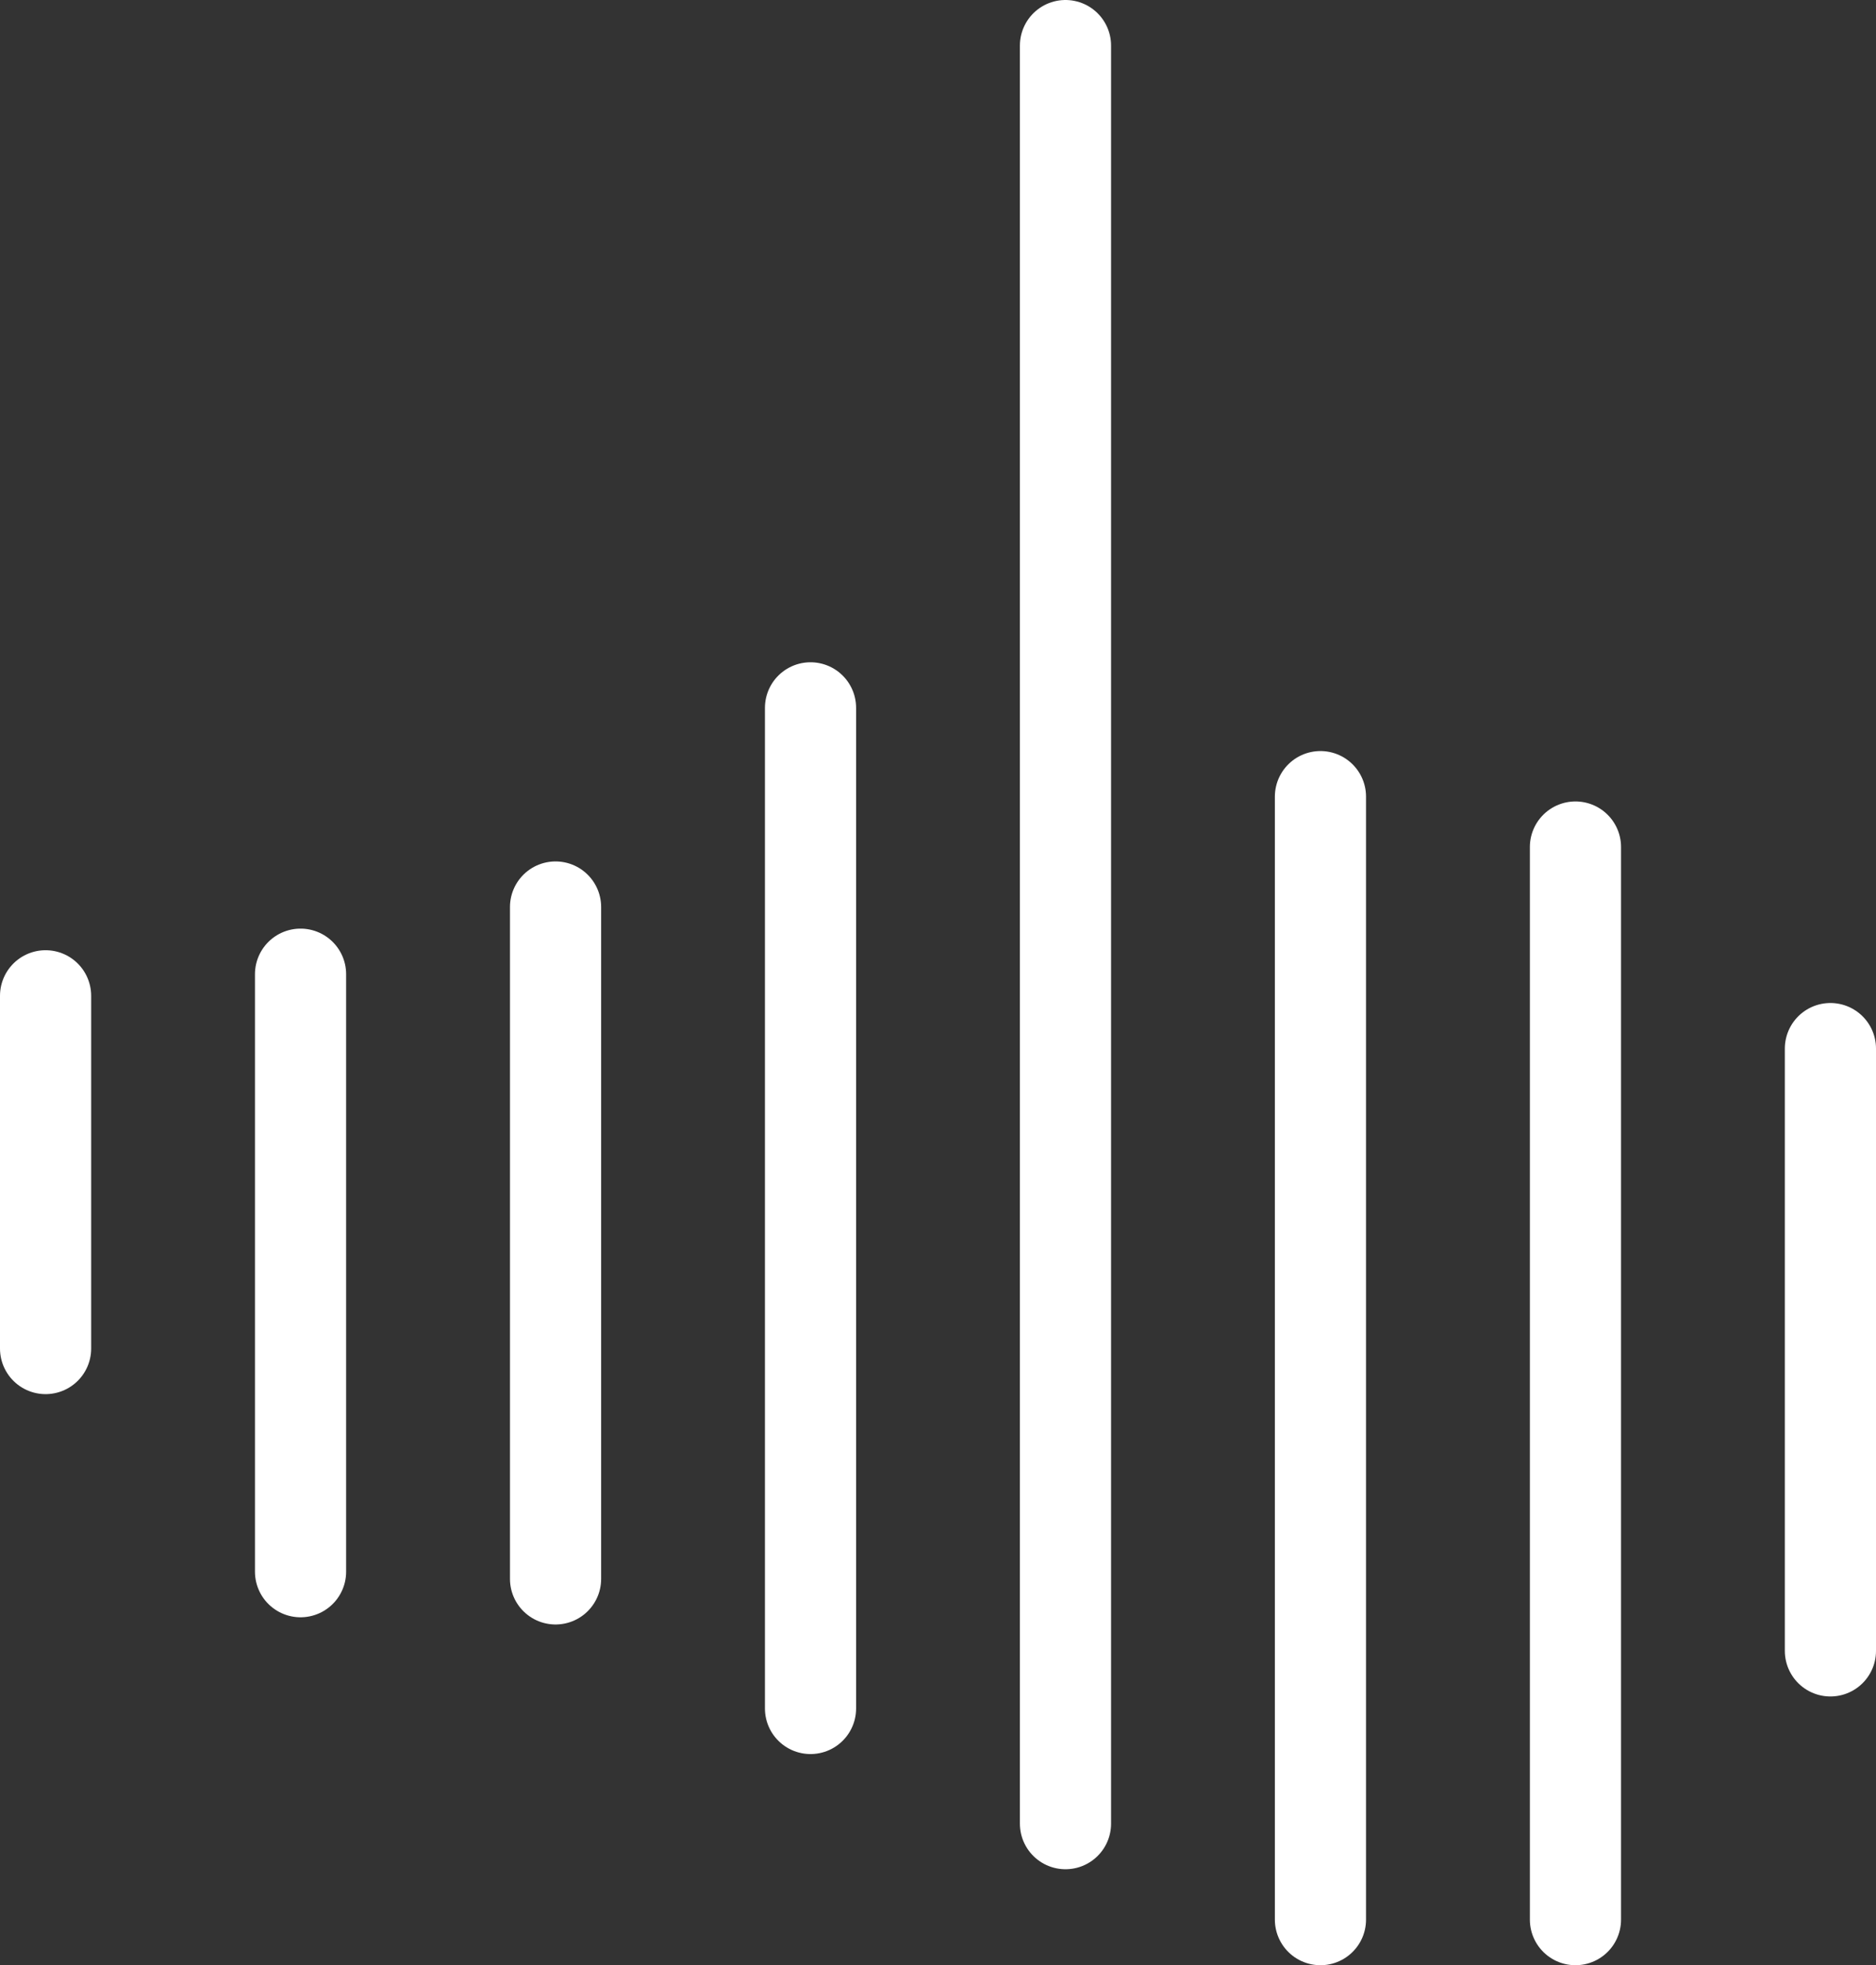 <?xml version="1.0" encoding="UTF-8"?>
<svg id="_レイヤー_2" data-name="レイヤー 2" xmlns="http://www.w3.org/2000/svg" viewBox="0 0 391 409.5">
  <rect x="0" y="0" width="391" height="409.5" fill="#333333" stroke="none"/>
  <defs>
    <style>
      .cls-1 {
        fill: none;
        stroke: #fff;
        stroke-linecap: round;
        stroke-linejoin: round;
        stroke-width: 19px;
      }
    </style>
  </defs>
  <g id="bg">
    <g>
      <line class="cls-1" x1="9.5" y1="207.5" x2="9.5" y2="281"/>
      <line class="cls-1" x1="62.64" y1="203" x2="62.64" y2="327.5"/>
      <line class="cls-1" x1="115.79" y1="189" x2="115.79" y2="329"/>
      <line class="cls-1" x1="168.93" y1="147.5" x2="168.93" y2="356"/>
      <line class="cls-1" x1="222.07" y1="9.5" x2="222.07" y2="380"/>
      <line class="cls-1" x1="275.21" y1="166" x2="275.21" y2="400"/>
      <line class="cls-1" x1="328.36" y1="176.5" x2="328.36" y2="400"/>
      <line class="cls-1" x1="381.5" y1="218.5" x2="381.5" y2="344"/>
    </g>
  </g>
</svg>